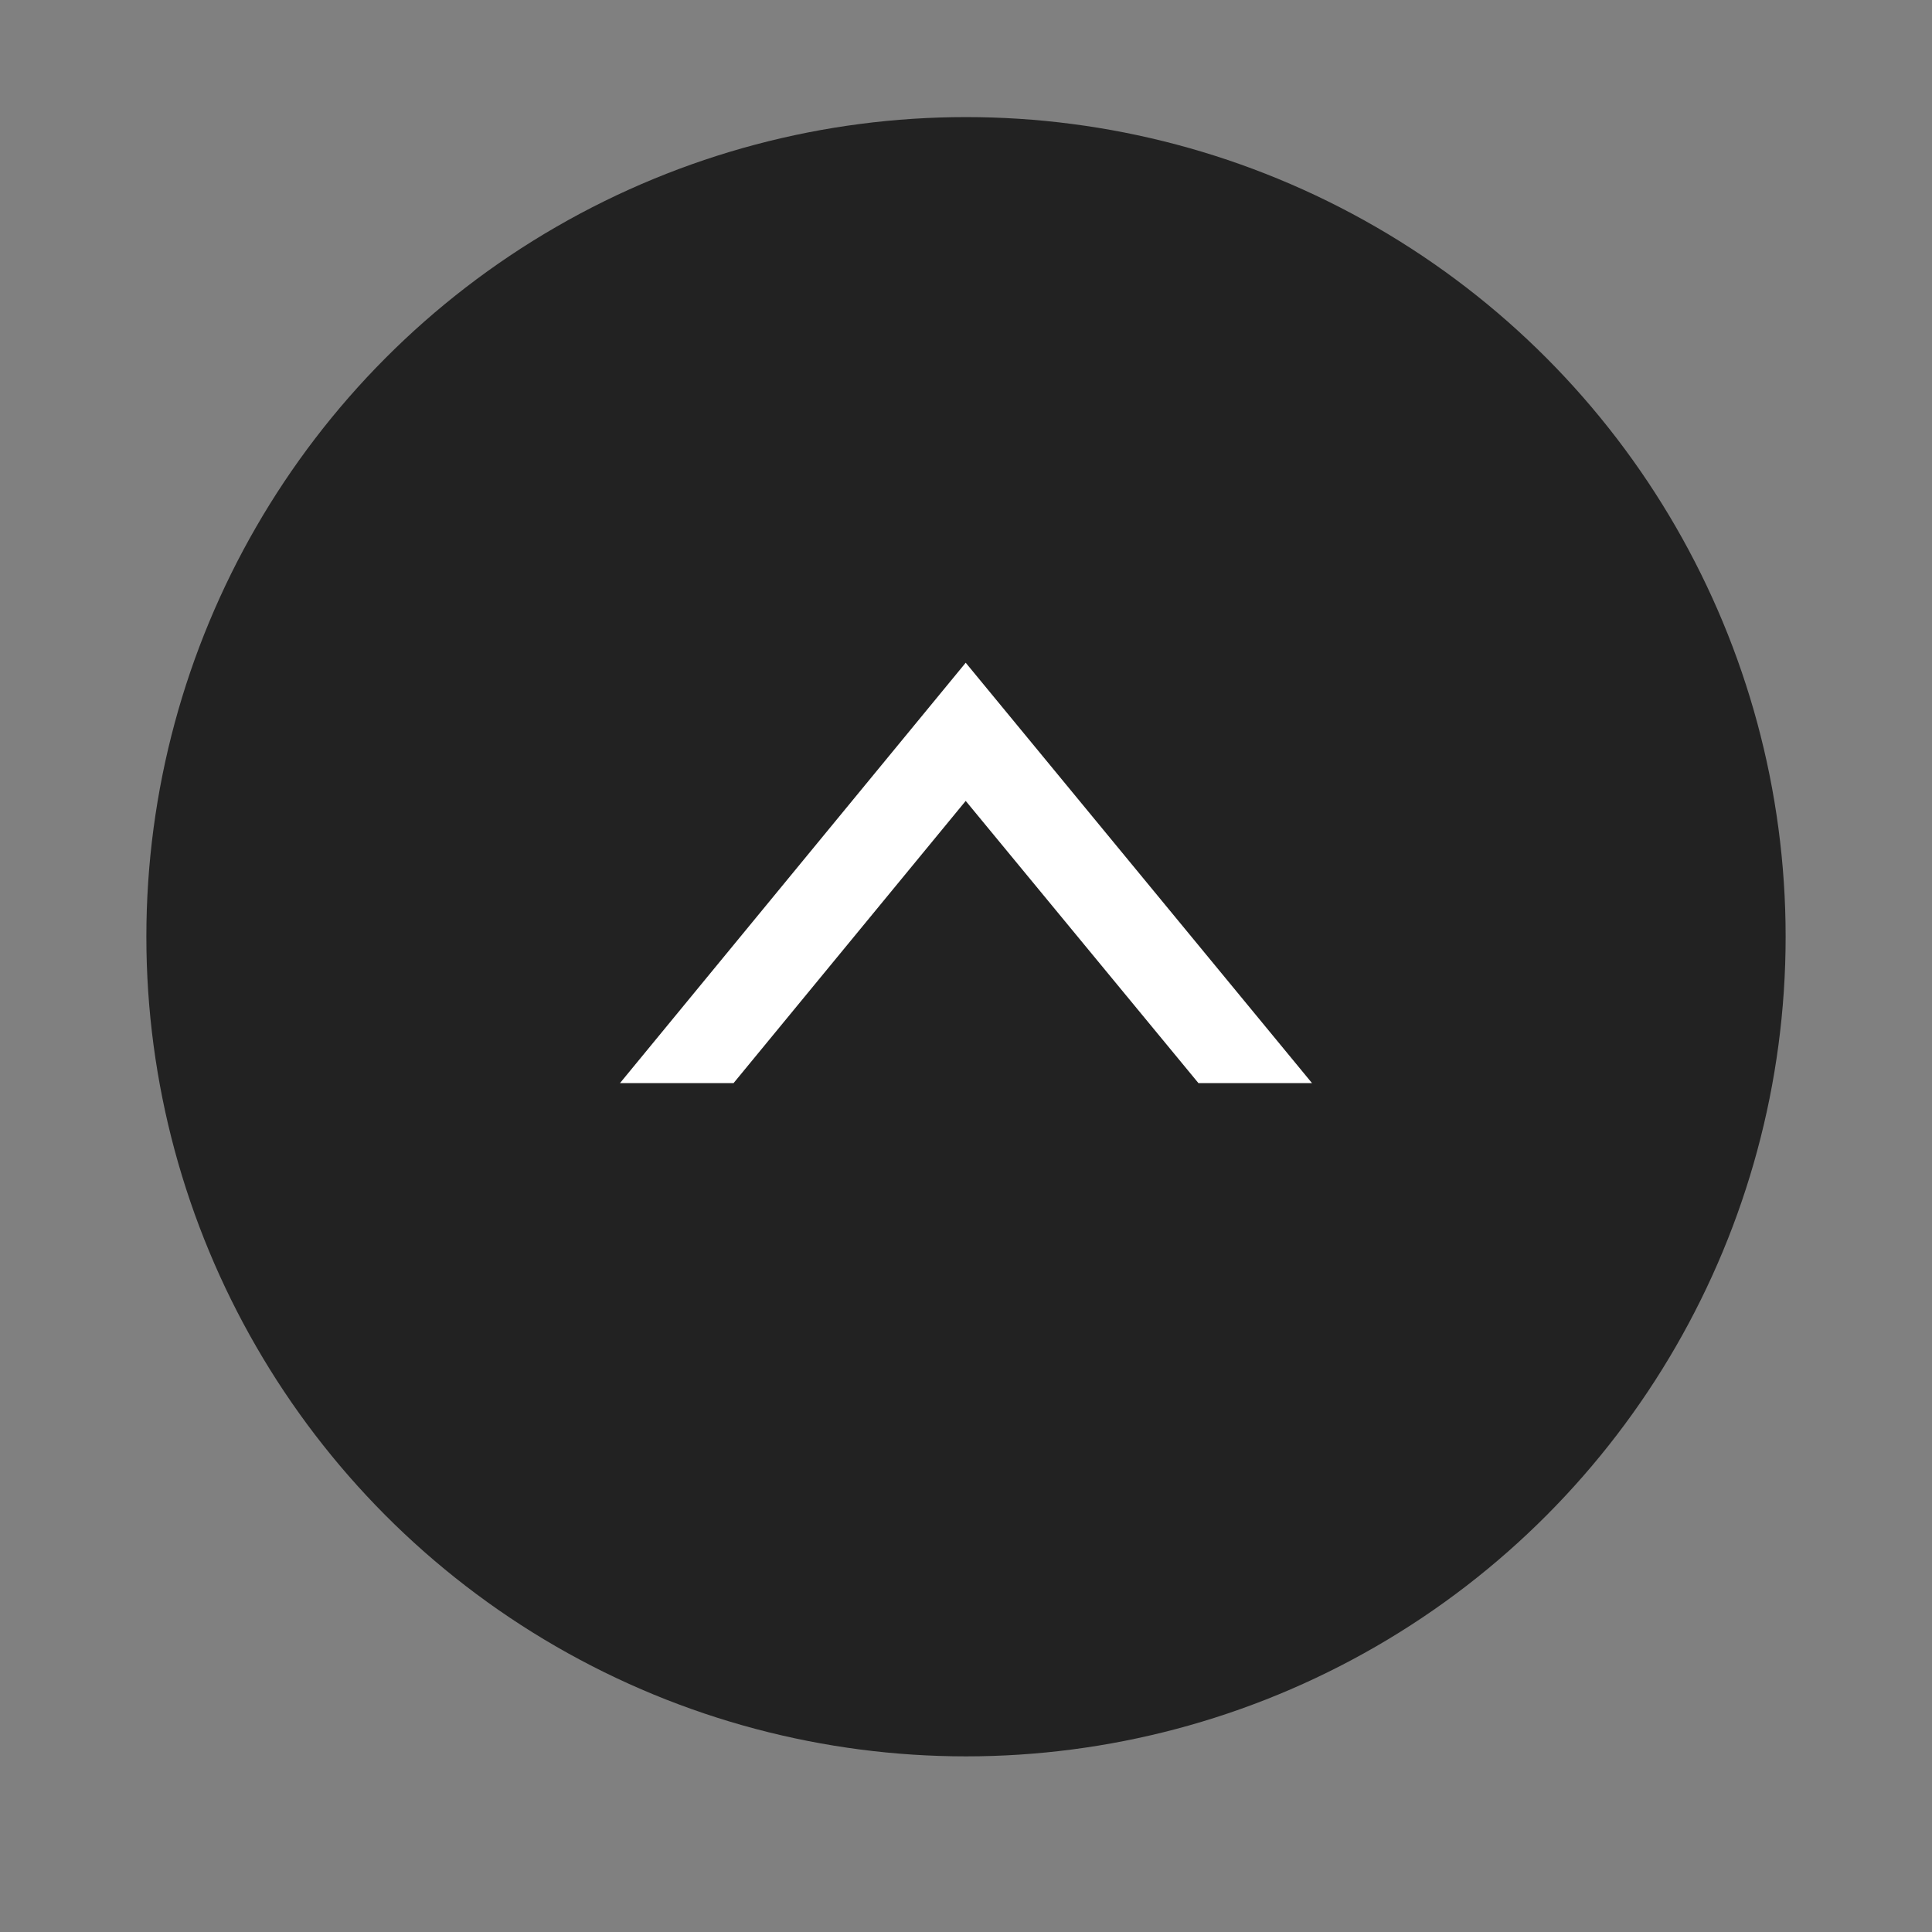 <svg xmlns="http://www.w3.org/2000/svg" viewBox="0 0 66 66">
  <rect x="0" y="0" width="66" height="66" fill="#808080" stroke="none"/>
  <g id="design">
    <g>
      <circle cx="33" cy="32" r="28" style="fill: #222"/>
      <polygon points="32.99 27.36 40.94 37 44.82 37 32.99 22.64 21.18 37 25.06 37 32.99 27.36" style="fill: #fff"/>
    </g>
  </g>
  <g id="comment">
    <rect width="66" height="66" style="fill: none;opacity: 0.31"/>
  </g>
</svg>
